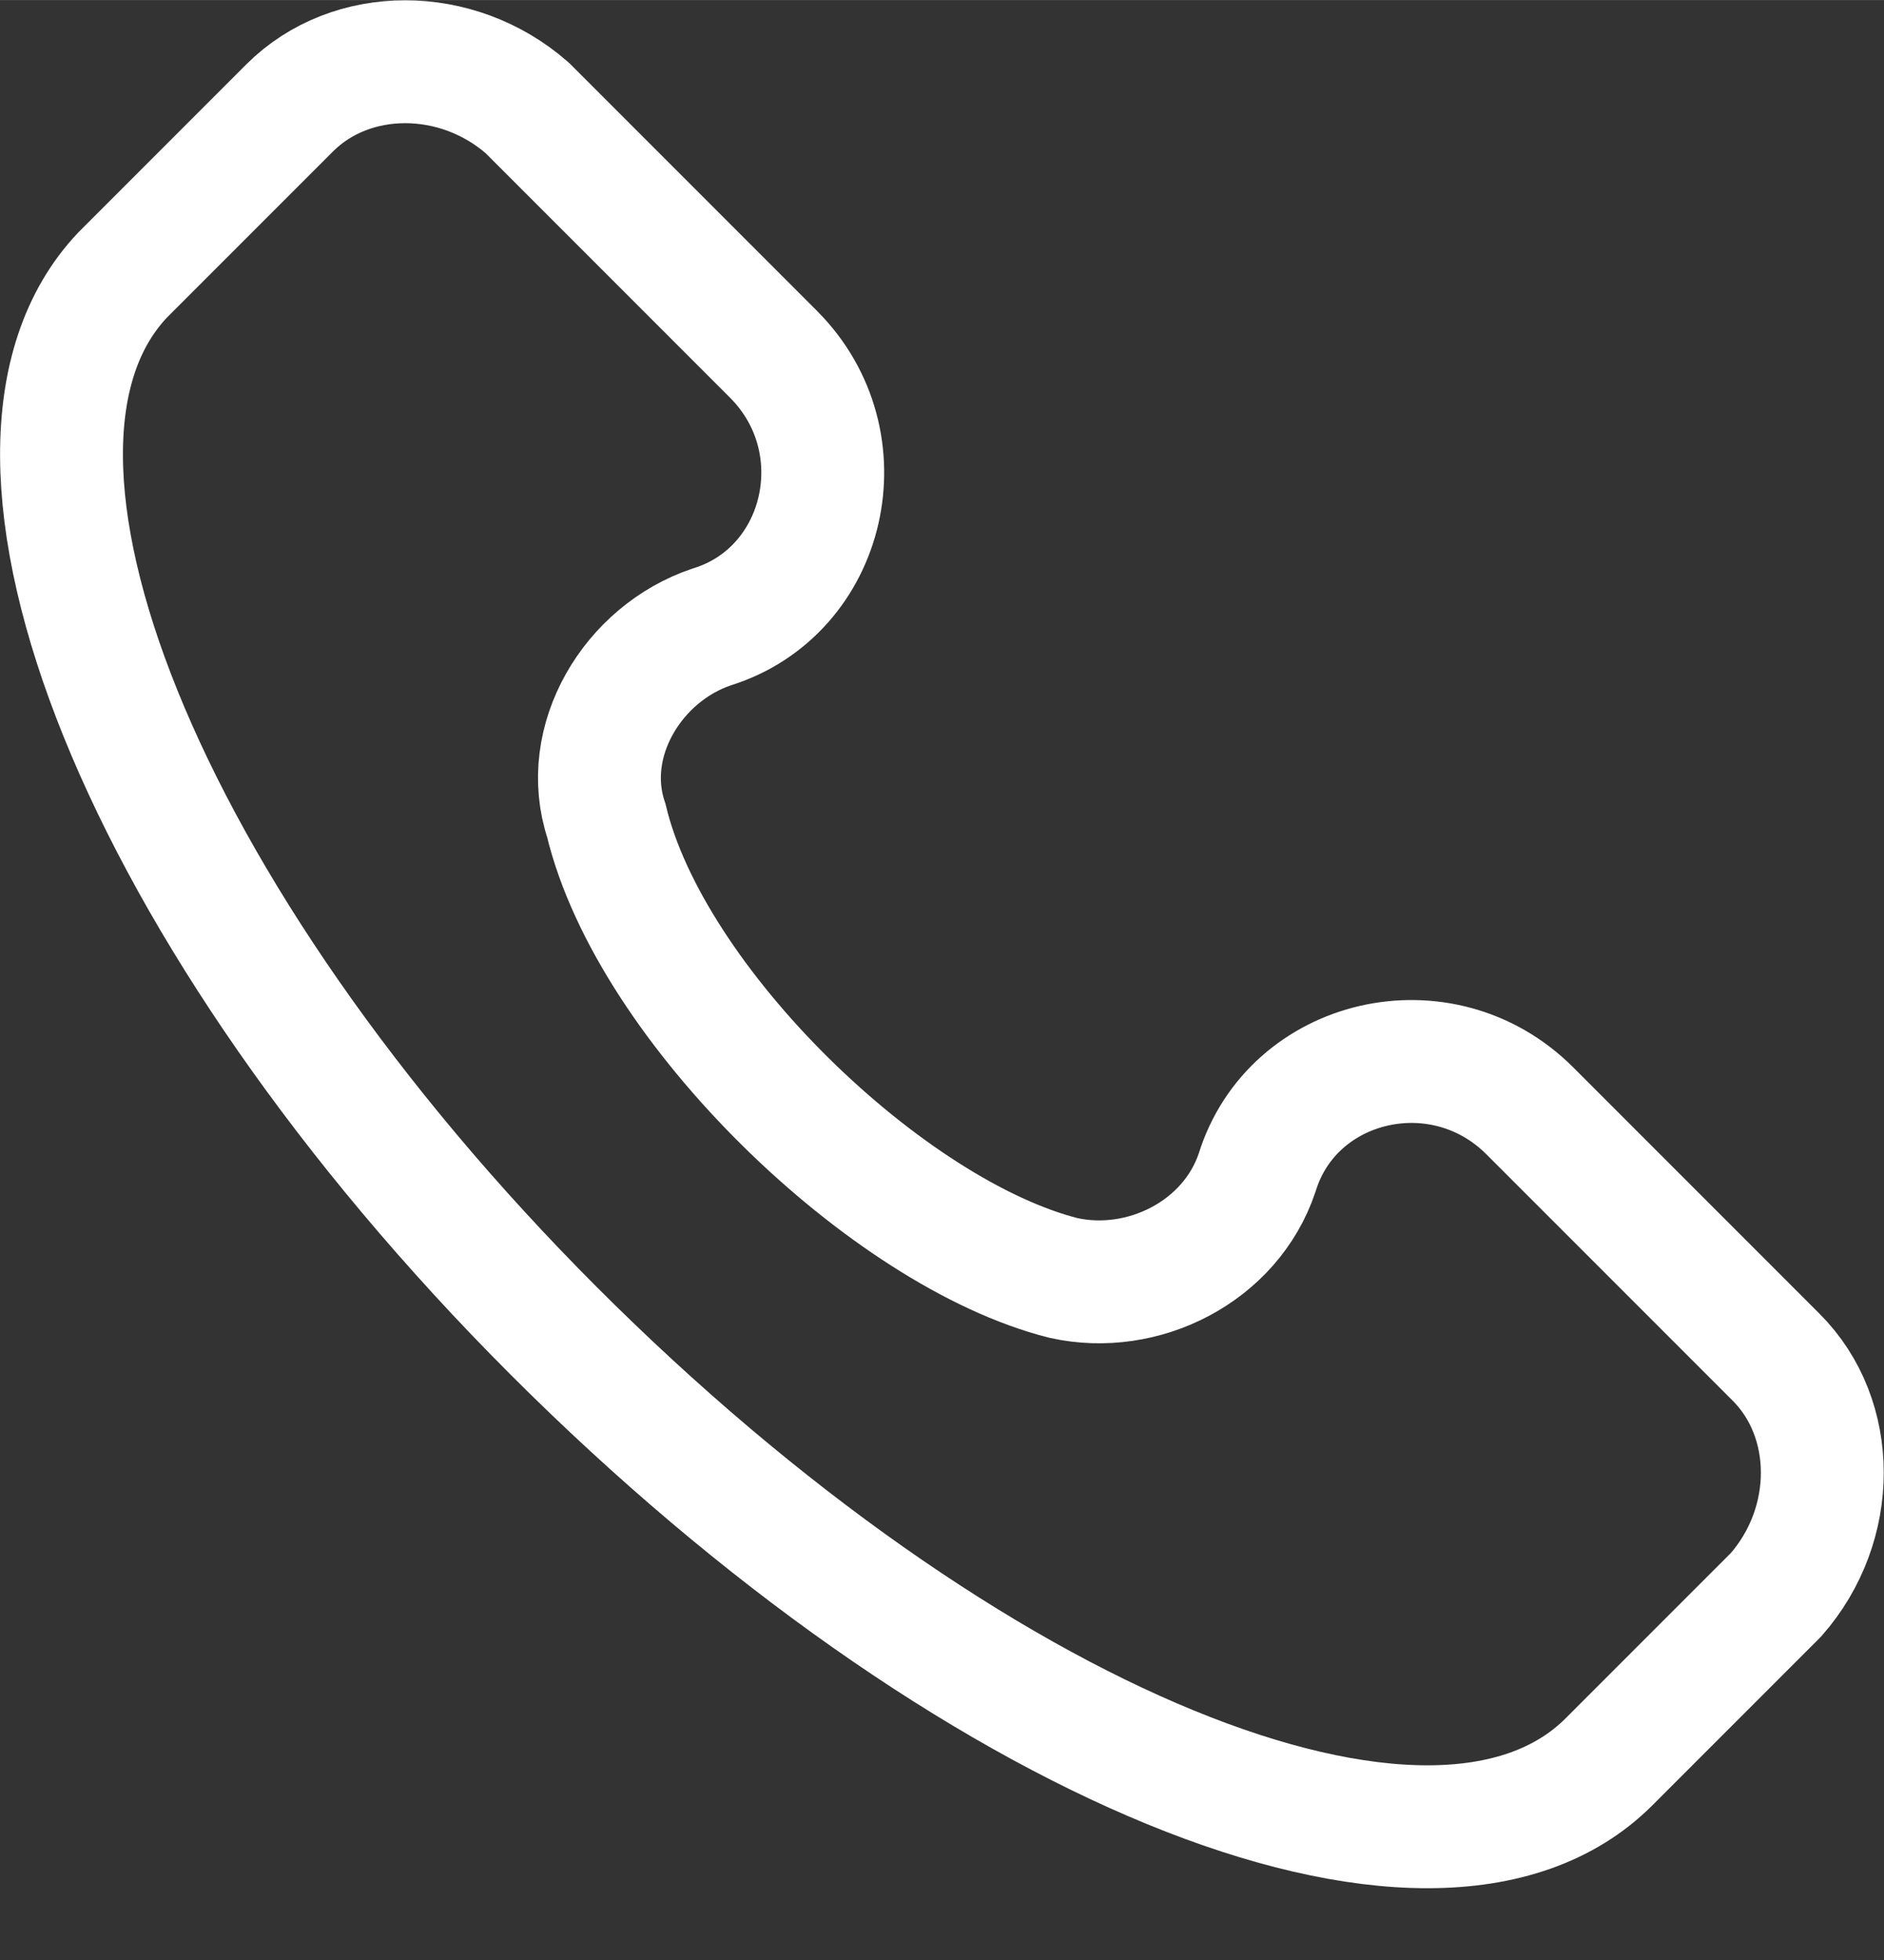 <?xml version="1.0" encoding="UTF-8" standalone="no"?>
<svg
   xmlns:dc="http://purl.org/dc/elements/1.1/"
   xmlns:cc="http://creativecommons.org/ns#"
   xmlns:rdf="http://www.w3.org/1999/02/22-rdf-syntax-ns#"
   xmlns:svg="http://www.w3.org/2000/svg"
   xmlns="http://www.w3.org/2000/svg"
   xmlns:sodipodi="http://sodipodi.sourceforge.net/DTD/sodipodi-0.dtd"
   xmlns:inkscape="http://www.inkscape.org/namespaces/inkscape"
   width="40.916"
   height="42.555"
   viewBox="0 0 10.826 11.259"
   version="1.1"
   id="svg8277"
   inkscape:version="1.0.2-2 (e86c870879, 2021-01-15)"
   sodipodi:docname="telefono.svg">
  <rect x="0" y="0" width="10.826" height="11.259" fill="#333333" stroke="none"/>
  <defs
     id="defs8271" />
  <sodipodi:namedview
     id="base"
     pagecolor="#ffffff"
     bordercolor="#666666"
     borderopacity="1.0"
     inkscape:pageopacity="0.0"
     inkscape:pageshadow="2"
     inkscape:zoom="1.979899"
     inkscape:cx="-99.998127"
     inkscape:cy="-23.329337"
     inkscape:document-units="px"
     inkscape:current-layer="layer1"
     inkscape:document-rotation="0"
     showgrid="false"
     units="px"
     fit-margin-top="0"
     fit-margin-left="0"
     fit-margin-right="0"
     fit-margin-bottom="0"
     showborder="false"
     inkscape:window-width="1343"
     inkscape:window-height="960"
     inkscape:window-x="2544"
     inkscape:window-y="0"
     inkscape:window-maximized="0" />
  <g
     inkscape:label="Capa 1"
     inkscape:groupmode="layer"
     id="layer1"
     transform="translate(-18.477,-26.904)">
    <path
       style="fill:none;stroke:#ffffff;stroke-width:0.706;stroke-linecap:butt;stroke-linejoin:miter;stroke-miterlimit:10;stroke-opacity:1"
       d="m 28.683,34.7 -1.415,-1.415 c -0.506,-0.506 -1.364,-0.303 -1.567,0.354 -0.152,0.455 -0.656,0.707 -1.112,0.606 -1.01,-0.254 -2.374,-1.567 -2.628,-2.628 -0.152,-0.455 0.152,-0.96 0.606,-1.112 0.657,-0.203 0.86,-1.061 0.354,-1.567 l -1.415,-1.415 c -0.404,-0.353 -1.01,-0.353 -1.364,0 l -0.96,0.96 c -0.959,1.011 0.102,3.689 2.476,6.065 2.376,2.376 5.055,3.486 6.065,2.476 l 0.96,-0.96 c 0.354,-0.404 0.354,-1.01 0,-1.364 z m 0,0"
       id="path4070" />
  </g>
</svg>
